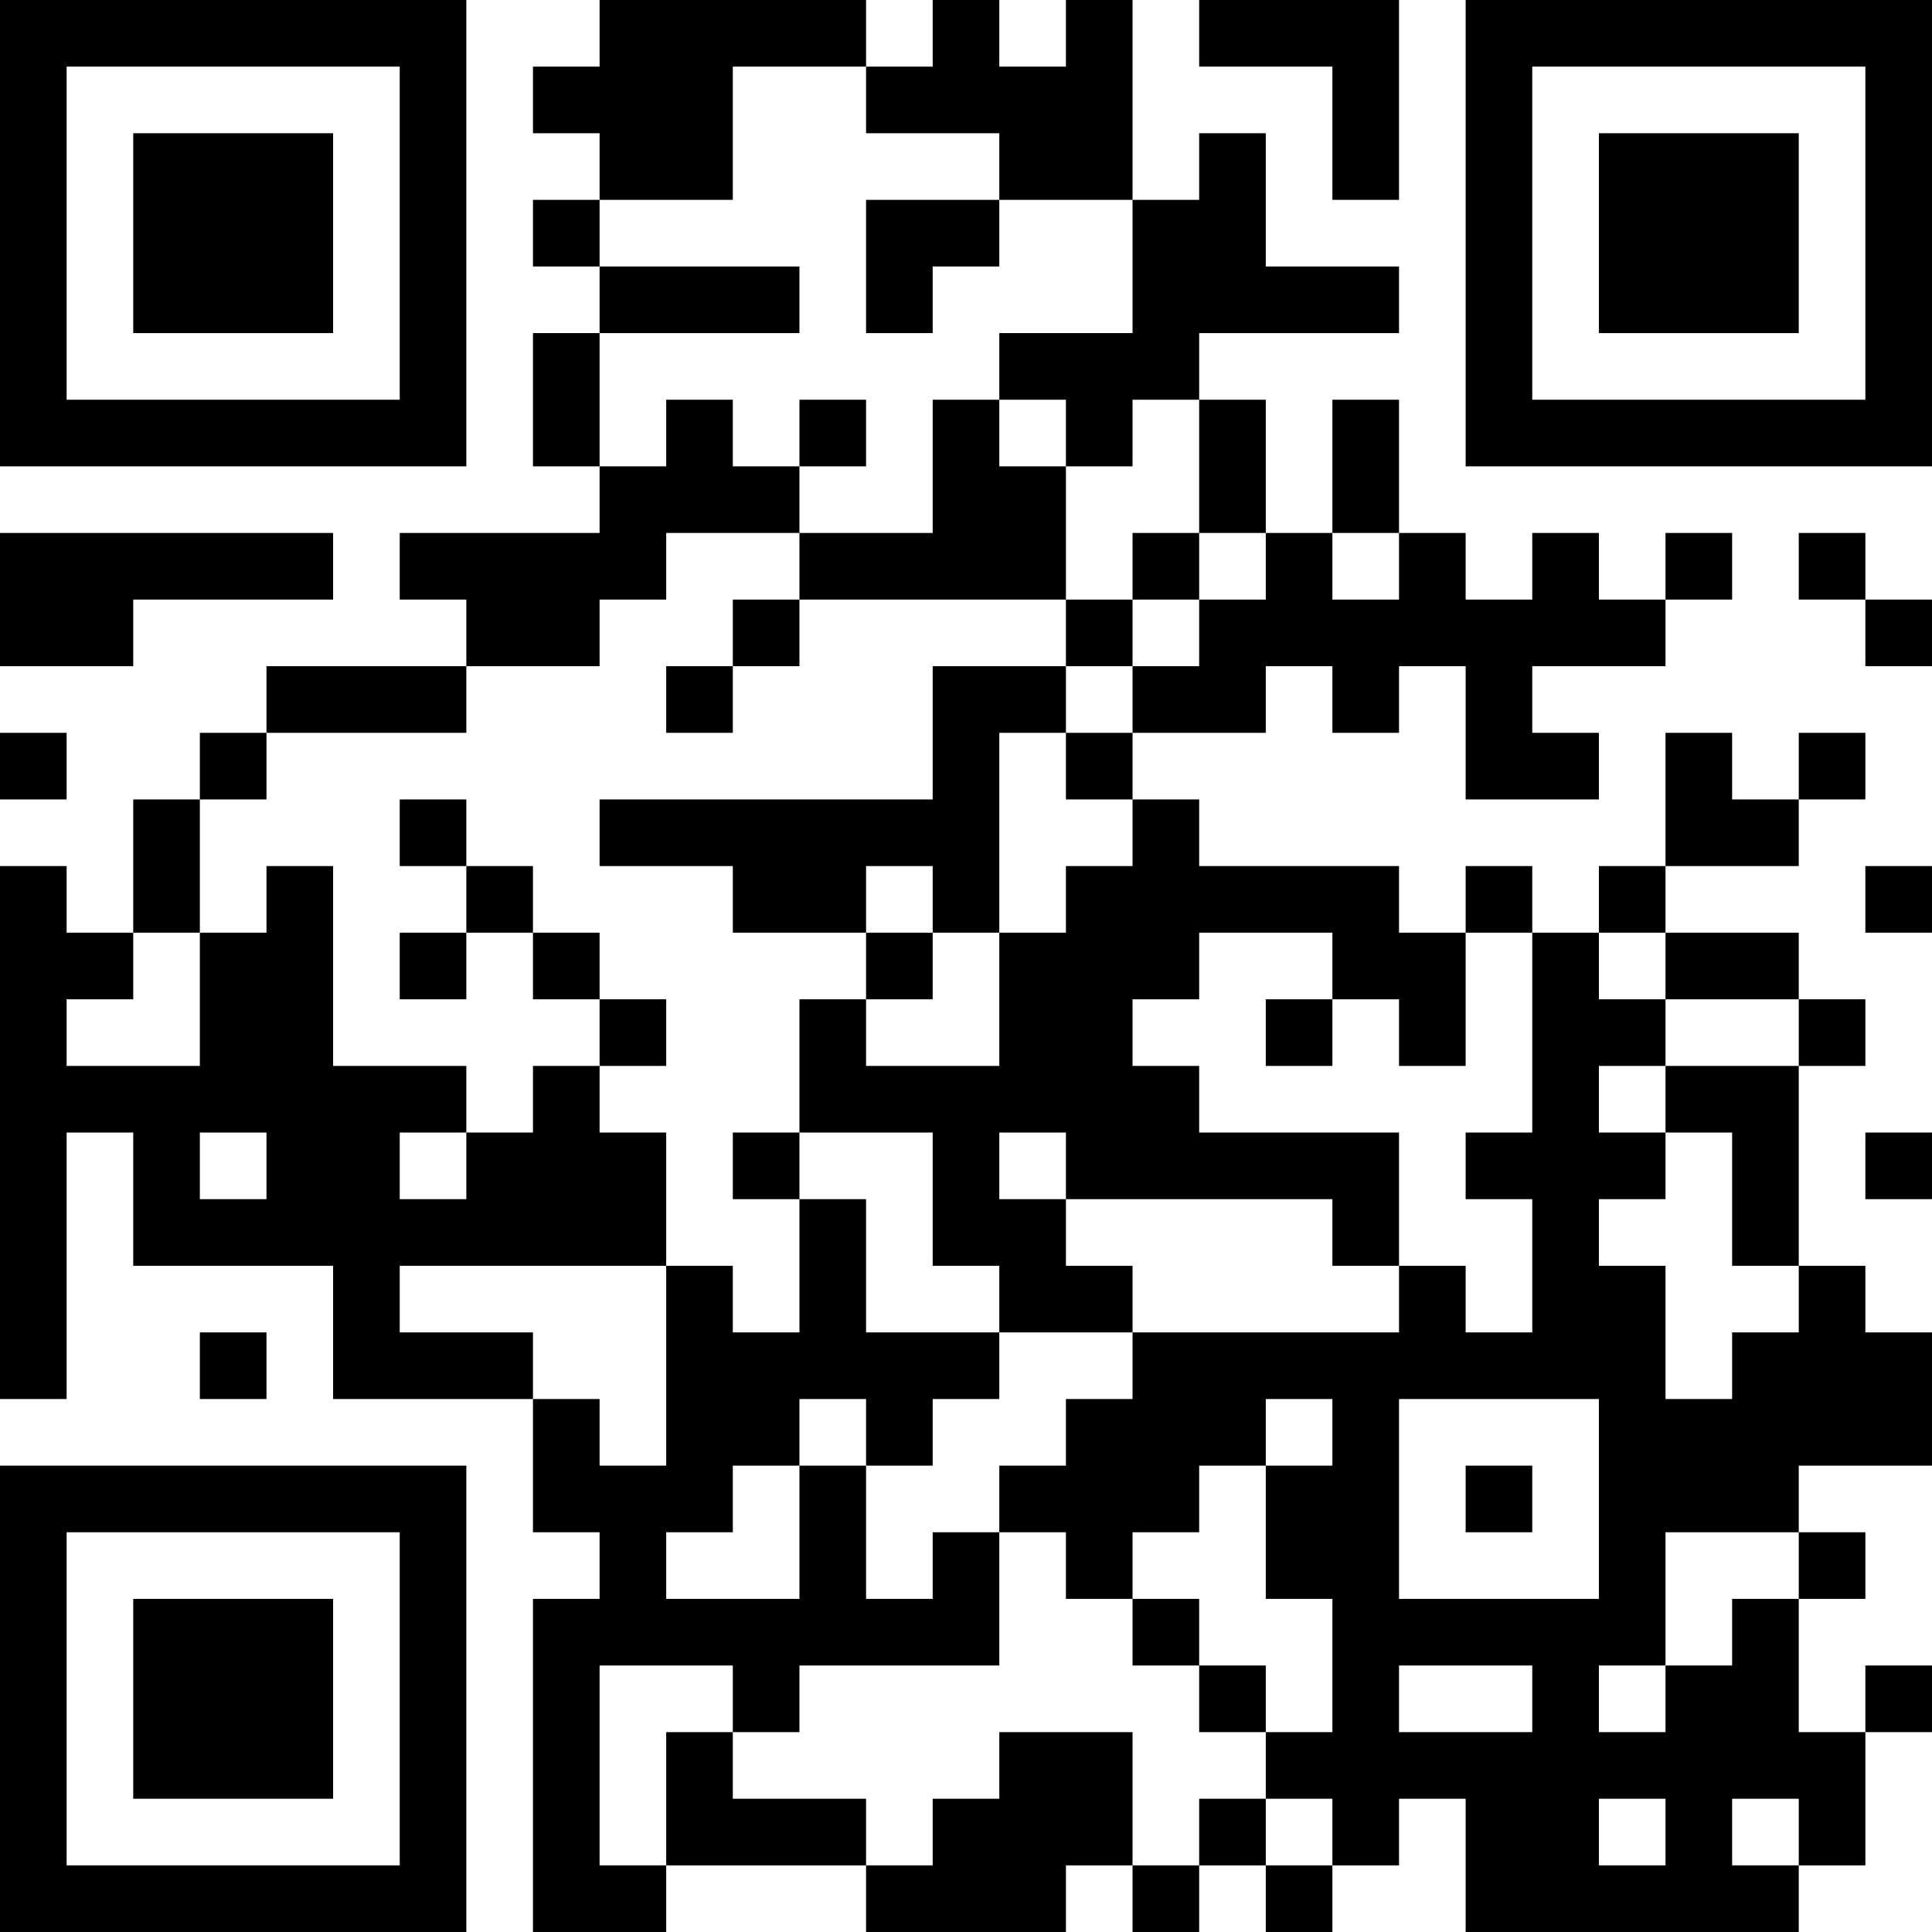 <?xml version="1.0" encoding="UTF-8"?>
<svg xmlns="http://www.w3.org/2000/svg" version="1.1" width="400" height="400" viewBox="0 0 400 400"><rect x="0" y="0" width="400" height="400" fill="#ffffff"/><g transform="scale(13.793)"><g transform="translate(0,0)"><path fill-rule="evenodd" d="M9 0L9 1L8 1L8 2L9 2L9 3L8 3L8 4L9 4L9 5L8 5L8 7L9 7L9 8L6 8L6 9L7 9L7 10L4 10L4 11L3 11L3 12L2 12L2 14L1 14L1 13L0 13L0 21L1 21L1 17L2 17L2 19L5 19L5 21L8 21L8 23L9 23L9 24L8 24L8 29L10 29L10 28L13 28L13 29L16 29L16 28L17 28L17 29L18 29L18 28L19 28L19 29L20 29L20 28L21 28L21 27L22 27L22 29L27 29L27 28L28 28L28 26L29 26L29 25L28 25L28 26L27 26L27 24L28 24L28 23L27 23L27 22L29 22L29 20L28 20L28 19L27 19L27 16L28 16L28 15L27 15L27 14L25 14L25 13L27 13L27 12L28 12L28 11L27 11L27 12L26 12L26 11L25 11L25 13L24 13L24 14L23 14L23 13L22 13L22 14L21 14L21 13L18 13L18 12L17 12L17 11L19 11L19 10L20 10L20 11L21 11L21 10L22 10L22 12L24 12L24 11L23 11L23 10L25 10L25 9L26 9L26 8L25 8L25 9L24 9L24 8L23 8L23 9L22 9L22 8L21 8L21 6L20 6L20 8L19 8L19 6L18 6L18 5L21 5L21 4L19 4L19 2L18 2L18 3L17 3L17 0L16 0L16 1L15 1L15 0L14 0L14 1L13 1L13 0ZM18 0L18 1L20 1L20 3L21 3L21 0ZM11 1L11 3L9 3L9 4L12 4L12 5L9 5L9 7L10 7L10 6L11 6L11 7L12 7L12 8L10 8L10 9L9 9L9 10L7 10L7 11L4 11L4 12L3 12L3 14L2 14L2 15L1 15L1 16L3 16L3 14L4 14L4 13L5 13L5 16L7 16L7 17L6 17L6 18L7 18L7 17L8 17L8 16L9 16L9 17L10 17L10 19L6 19L6 20L8 20L8 21L9 21L9 22L10 22L10 19L11 19L11 20L12 20L12 18L13 18L13 20L15 20L15 21L14 21L14 22L13 22L13 21L12 21L12 22L11 22L11 23L10 23L10 24L12 24L12 22L13 22L13 24L14 24L14 23L15 23L15 25L12 25L12 26L11 26L11 25L9 25L9 28L10 28L10 26L11 26L11 27L13 27L13 28L14 28L14 27L15 27L15 26L17 26L17 28L18 28L18 27L19 27L19 28L20 28L20 27L19 27L19 26L20 26L20 24L19 24L19 22L20 22L20 21L19 21L19 22L18 22L18 23L17 23L17 24L16 24L16 23L15 23L15 22L16 22L16 21L17 21L17 20L21 20L21 19L22 19L22 20L23 20L23 18L22 18L22 17L23 17L23 14L22 14L22 16L21 16L21 15L20 15L20 14L18 14L18 15L17 15L17 16L18 16L18 17L21 17L21 19L20 19L20 18L16 18L16 17L15 17L15 18L16 18L16 19L17 19L17 20L15 20L15 19L14 19L14 17L12 17L12 15L13 15L13 16L15 16L15 14L16 14L16 13L17 13L17 12L16 12L16 11L17 11L17 10L18 10L18 9L19 9L19 8L18 8L18 6L17 6L17 7L16 7L16 6L15 6L15 5L17 5L17 3L15 3L15 2L13 2L13 1ZM13 3L13 5L14 5L14 4L15 4L15 3ZM12 6L12 7L13 7L13 6ZM14 6L14 8L12 8L12 9L11 9L11 10L10 10L10 11L11 11L11 10L12 10L12 9L16 9L16 10L14 10L14 12L9 12L9 13L11 13L11 14L13 14L13 15L14 15L14 14L15 14L15 11L16 11L16 10L17 10L17 9L18 9L18 8L17 8L17 9L16 9L16 7L15 7L15 6ZM0 8L0 10L2 10L2 9L5 9L5 8ZM20 8L20 9L21 9L21 8ZM27 8L27 9L28 9L28 10L29 10L29 9L28 9L28 8ZM0 11L0 12L1 12L1 11ZM6 12L6 13L7 13L7 14L6 14L6 15L7 15L7 14L8 14L8 15L9 15L9 16L10 16L10 15L9 15L9 14L8 14L8 13L7 13L7 12ZM13 13L13 14L14 14L14 13ZM28 13L28 14L29 14L29 13ZM24 14L24 15L25 15L25 16L24 16L24 17L25 17L25 18L24 18L24 19L25 19L25 21L26 21L26 20L27 20L27 19L26 19L26 17L25 17L25 16L27 16L27 15L25 15L25 14ZM19 15L19 16L20 16L20 15ZM3 17L3 18L4 18L4 17ZM11 17L11 18L12 18L12 17ZM28 17L28 18L29 18L29 17ZM3 20L3 21L4 21L4 20ZM21 21L21 24L24 24L24 21ZM22 22L22 23L23 23L23 22ZM25 23L25 25L24 25L24 26L25 26L25 25L26 25L26 24L27 24L27 23ZM17 24L17 25L18 25L18 26L19 26L19 25L18 25L18 24ZM21 25L21 26L23 26L23 25ZM24 27L24 28L25 28L25 27ZM26 27L26 28L27 28L27 27ZM0 0L0 7L7 7L7 0ZM1 1L1 6L6 6L6 1ZM2 2L2 5L5 5L5 2ZM22 0L22 7L29 7L29 0ZM23 1L23 6L28 6L28 1ZM24 2L24 5L27 5L27 2ZM0 22L0 29L7 29L7 22ZM1 23L1 28L6 28L6 23ZM2 24L2 27L5 27L5 24Z" fill="#000000"/></g></g></svg>
